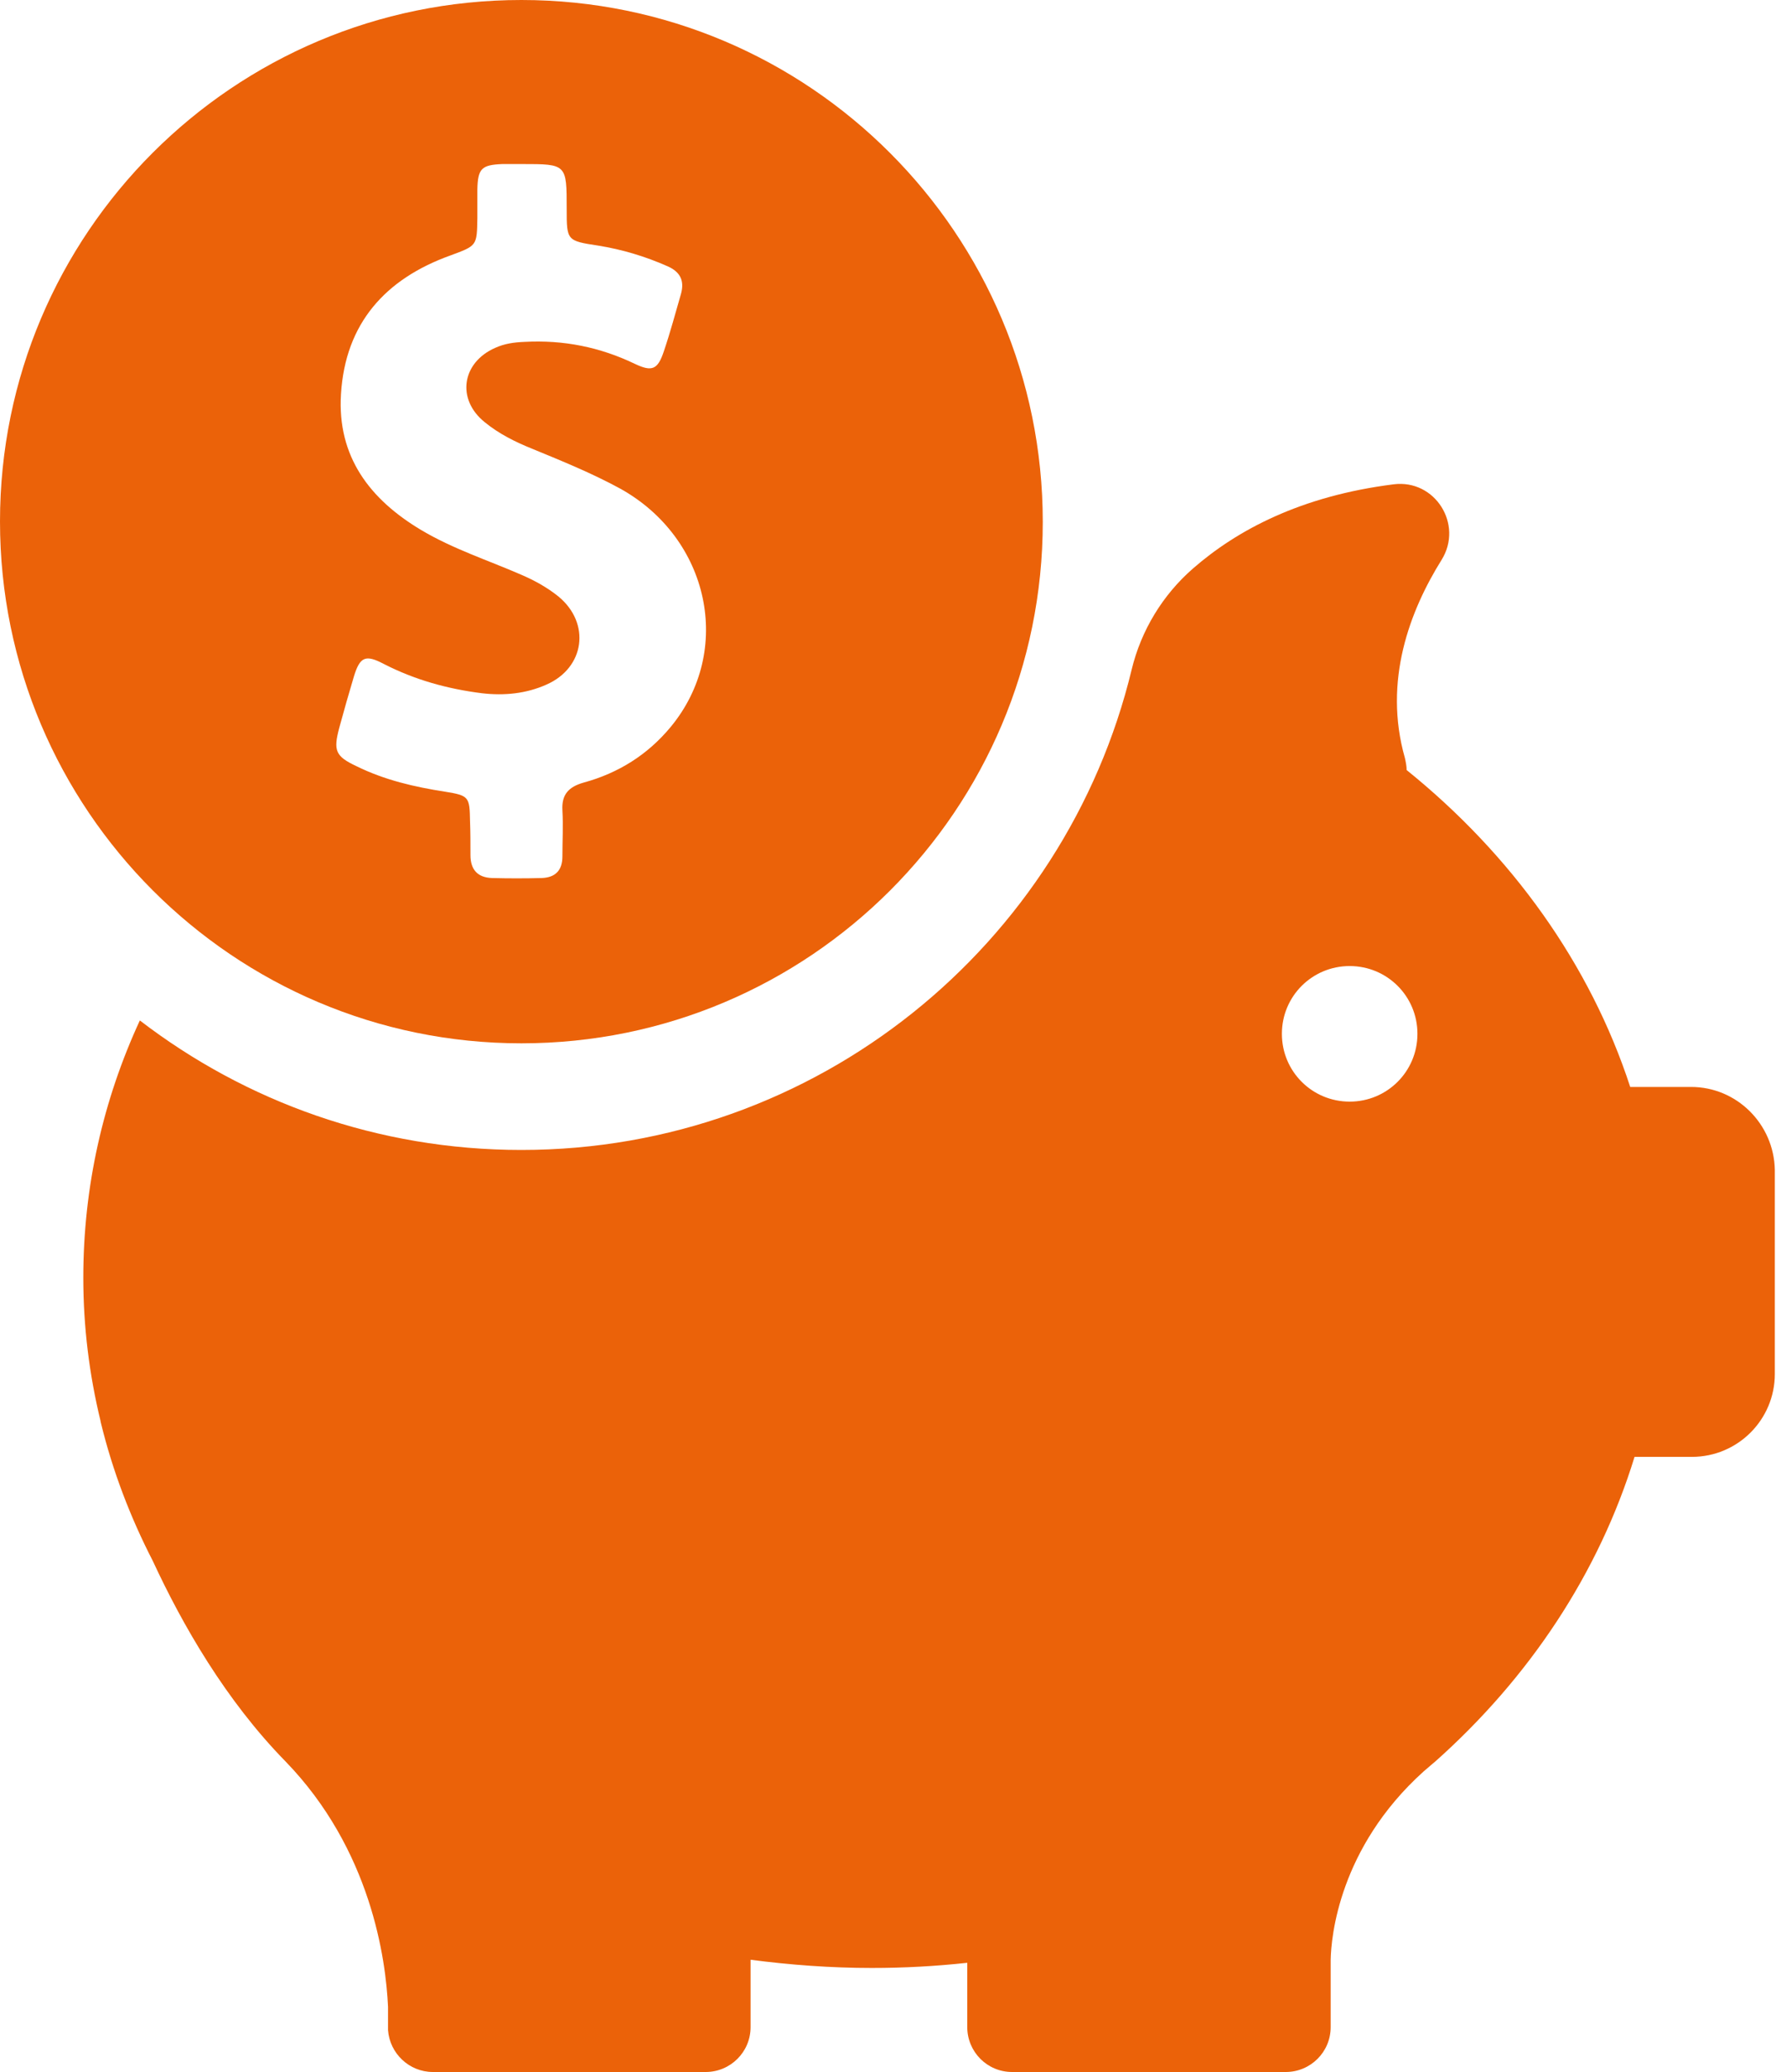 <svg width="50" height="58" viewBox="0 0 50 58" fill="none" xmlns="http://www.w3.org/2000/svg">
<path d="M14.597 29.205C22.656 29.205 29.193 22.668 29.193 14.609C29.193 6.549 22.656 0 14.597 0C6.537 0 0 6.537 0 14.597C0 22.656 6.537 29.205 14.597 29.205ZM9.498 20.372C9.63 19.889 9.763 19.418 9.908 18.935C10.078 18.379 10.235 18.318 10.742 18.584C11.612 19.031 12.53 19.285 13.497 19.406C14.113 19.478 14.73 19.418 15.297 19.164C16.373 18.693 16.542 17.448 15.636 16.699C15.322 16.445 14.971 16.252 14.609 16.095C13.666 15.684 12.688 15.37 11.793 14.838C10.355 13.98 9.437 12.784 9.546 11.032C9.667 9.05 10.79 7.806 12.603 7.153C13.352 6.875 13.352 6.888 13.364 6.102C13.364 5.836 13.364 5.57 13.364 5.305C13.376 4.713 13.485 4.616 14.065 4.592C14.246 4.592 14.428 4.592 14.609 4.592C15.865 4.592 15.865 4.592 15.865 5.848C15.865 6.73 15.865 6.742 16.747 6.875C17.424 6.984 18.065 7.178 18.693 7.455C19.043 7.612 19.164 7.854 19.067 8.217C18.91 8.76 18.765 9.304 18.584 9.836C18.415 10.343 18.258 10.416 17.775 10.186C16.796 9.715 15.769 9.51 14.681 9.57C14.391 9.582 14.125 9.618 13.86 9.739C12.929 10.15 12.772 11.177 13.57 11.818C13.968 12.144 14.428 12.373 14.911 12.567C15.732 12.905 16.566 13.243 17.364 13.678C19.865 15.068 20.542 18.21 18.777 20.348C18.137 21.122 17.315 21.641 16.337 21.907C15.914 22.028 15.72 22.245 15.745 22.68C15.769 23.115 15.745 23.538 15.745 23.973C15.745 24.36 15.551 24.565 15.165 24.578C14.705 24.59 14.234 24.59 13.775 24.578C13.364 24.565 13.171 24.336 13.171 23.937C13.171 23.623 13.171 23.309 13.159 22.995C13.147 22.306 13.135 22.27 12.458 22.161C11.6 22.028 10.766 21.835 9.981 21.448C9.389 21.17 9.328 21.013 9.498 20.372Z" fill="#EB6209"/>
<path d="M47.342 30.426H45.639C44.515 26.982 42.316 23.925 39.38 21.556C39.38 21.448 39.355 21.327 39.331 21.218C38.715 19.055 39.476 17.086 40.358 15.672C40.974 14.681 40.177 13.412 39.017 13.557C36.419 13.883 34.631 14.838 33.398 15.914C32.552 16.651 31.948 17.642 31.682 18.741C29.822 26.45 22.874 32.19 14.597 32.19C10.573 32.19 6.875 30.837 3.915 28.565C2.888 30.788 2.332 33.217 2.332 35.767C2.332 37.144 2.501 38.485 2.815 39.778C2.815 39.778 2.815 39.802 2.827 39.839C3.154 41.18 3.649 42.473 4.277 43.693C5.111 45.493 6.32 47.596 7.987 49.3C10.392 51.777 10.802 54.846 10.863 56.175V56.743C10.863 56.767 10.863 56.791 10.863 56.816C10.863 56.828 10.863 56.828 10.863 56.828C10.911 57.48 11.455 58 12.12 58H19.756C20.445 58 21.013 57.444 21.013 56.743V54.858C22.125 55.003 23.26 55.088 24.408 55.088C25.314 55.088 26.197 55.039 27.079 54.943V56.743C27.079 57.432 27.634 58 28.335 58H35.996C36.685 58 37.253 57.444 37.253 56.743V54.858C37.265 54.23 37.482 51.728 39.851 49.59C39.935 49.517 40.02 49.445 40.105 49.372C40.129 49.348 40.153 49.336 40.177 49.312C42.811 46.968 44.757 44.044 45.76 40.781H47.367C48.647 40.781 49.687 39.742 49.687 38.461V32.746C49.662 31.465 48.623 30.426 47.342 30.426ZM37.785 30.837C36.733 30.837 35.887 29.991 35.887 28.939C35.887 27.888 36.733 27.042 37.785 27.042C38.836 27.042 39.682 27.888 39.682 28.939C39.682 29.991 38.836 30.837 37.785 30.837Z" fill="#EB6209"/>
</svg>
